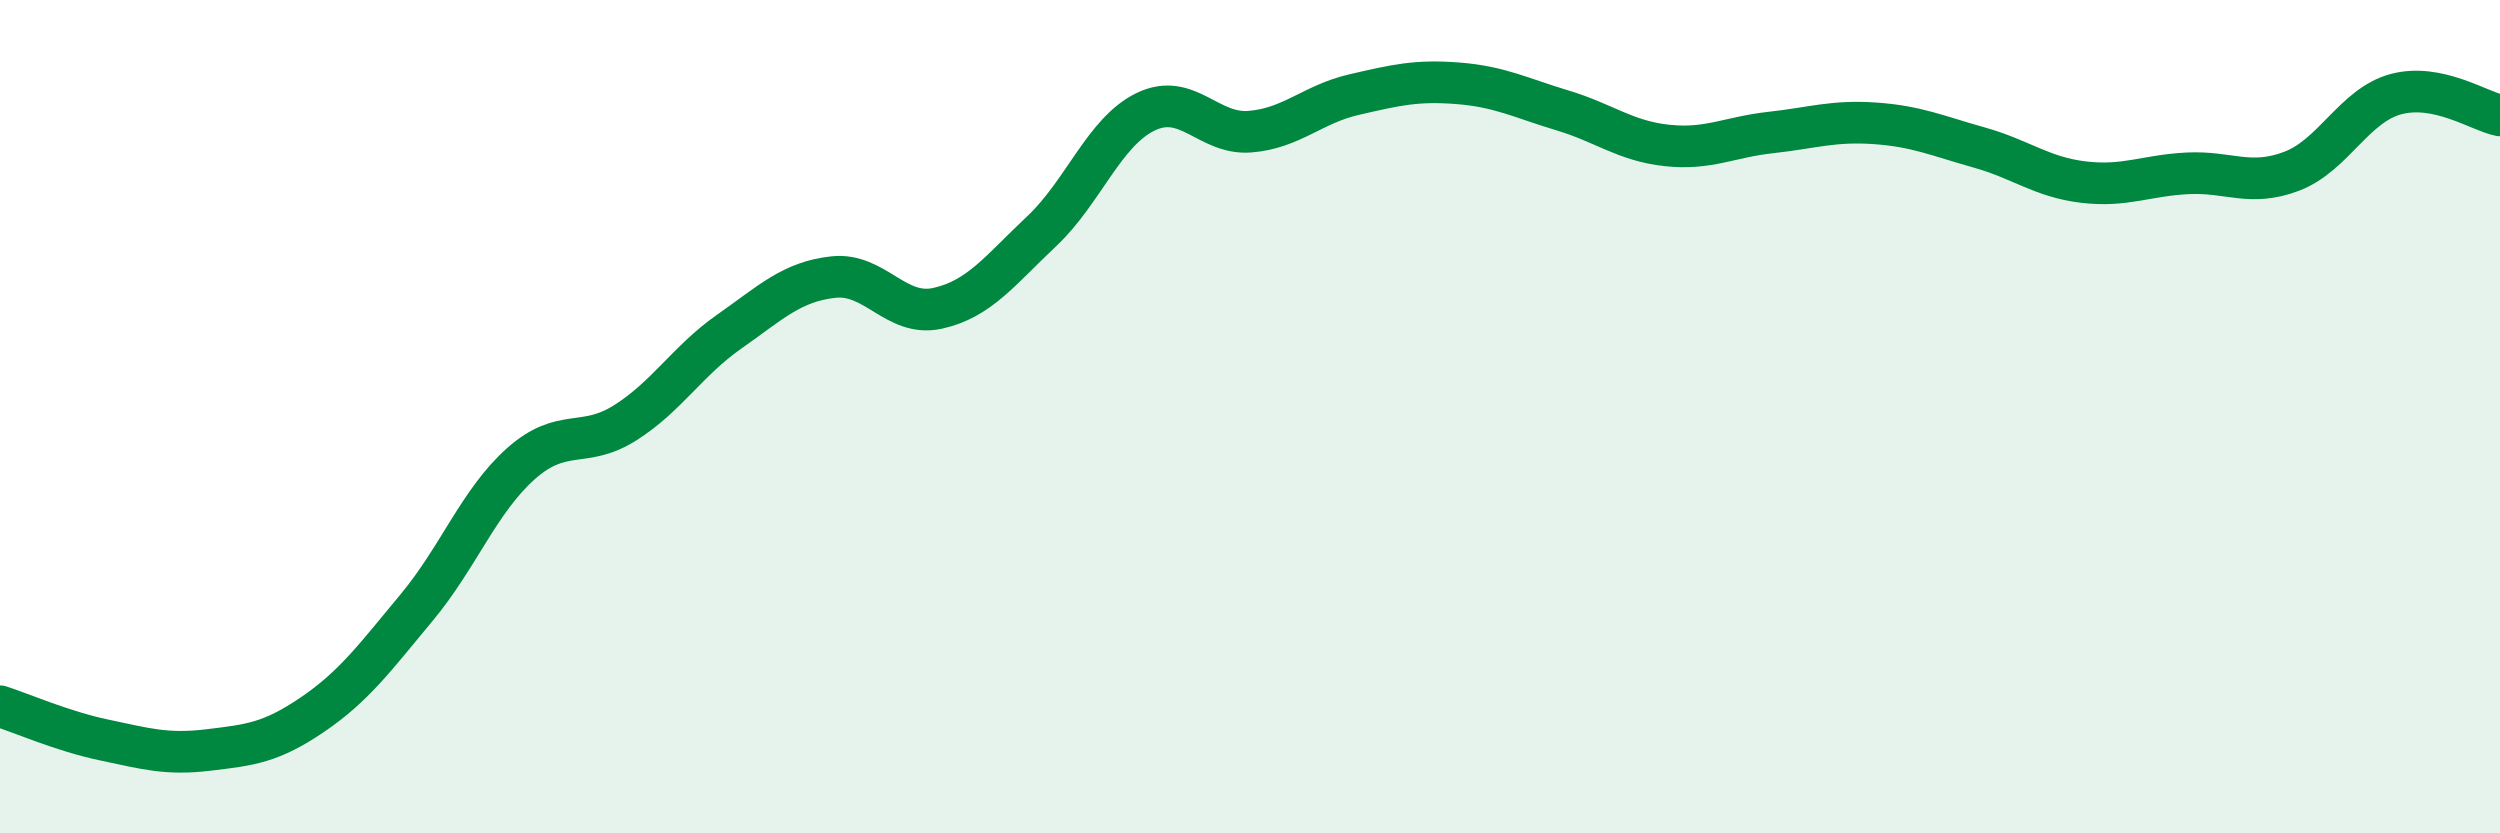 
    <svg width="60" height="20" viewBox="0 0 60 20" xmlns="http://www.w3.org/2000/svg">
      <path
        d="M 0,16.95 C 0.5,17.11 1.5,17.55 2.5,17.76 C 3.5,17.97 4,18.12 5,18 C 6,17.88 6.5,17.83 7.5,17.15 C 8.5,16.47 9,15.78 10,14.58 C 11,13.38 11.5,12.02 12.5,11.13 C 13.5,10.24 14,10.78 15,10.15 C 16,9.52 16.5,8.66 17.5,7.96 C 18.5,7.26 19,6.76 20,6.65 C 21,6.54 21.5,7.62 22.5,7.4 C 23.5,7.18 24,6.49 25,5.55 C 26,4.61 26.5,3.16 27.5,2.68 C 28.5,2.2 29,3.24 30,3.16 C 31,3.08 31.5,2.5 32.5,2.27 C 33.5,2.04 34,1.92 35,2 C 36,2.08 36.5,2.35 37.5,2.65 C 38.5,2.95 39,3.38 40,3.49 C 41,3.6 41.5,3.29 42.5,3.18 C 43.5,3.07 44,2.89 45,2.96 C 46,3.03 46.5,3.26 47.5,3.54 C 48.5,3.82 49,4.25 50,4.37 C 51,4.49 51.5,4.21 52.5,4.16 C 53.5,4.11 54,4.49 55,4.11 C 56,3.73 56.5,2.53 57.5,2.26 C 58.5,1.99 59.5,2.67 60,2.77L60 20L0 20Z"
        fill="#008740"
        opacity="0.1"
        stroke-linecap="round"
        stroke-linejoin="round"
      />
      <path
        d="M 0,16.95 C 0.5,17.11 1.5,17.55 2.5,17.76 C 3.5,17.97 4,18.12 5,18 C 6,17.88 6.5,17.83 7.5,17.15 C 8.5,16.47 9,15.78 10,14.58 C 11,13.38 11.5,12.02 12.5,11.13 C 13.5,10.24 14,10.78 15,10.15 C 16,9.52 16.5,8.66 17.5,7.96 C 18.5,7.26 19,6.76 20,6.65 C 21,6.54 21.5,7.62 22.5,7.4 C 23.5,7.18 24,6.49 25,5.55 C 26,4.61 26.5,3.16 27.5,2.68 C 28.5,2.2 29,3.24 30,3.16 C 31,3.08 31.5,2.5 32.5,2.27 C 33.5,2.04 34,1.92 35,2 C 36,2.08 36.5,2.35 37.5,2.65 C 38.5,2.95 39,3.38 40,3.49 C 41,3.6 41.5,3.29 42.5,3.18 C 43.5,3.07 44,2.89 45,2.96 C 46,3.03 46.5,3.26 47.5,3.54 C 48.5,3.82 49,4.25 50,4.37 C 51,4.49 51.5,4.21 52.5,4.16 C 53.5,4.11 54,4.49 55,4.11 C 56,3.73 56.5,2.53 57.5,2.26 C 58.5,1.99 59.5,2.67 60,2.77"
        stroke="#008740"
        stroke-width="1"
        fill="none"
        stroke-linecap="round"
        stroke-linejoin="round"
      />
    </svg>
  